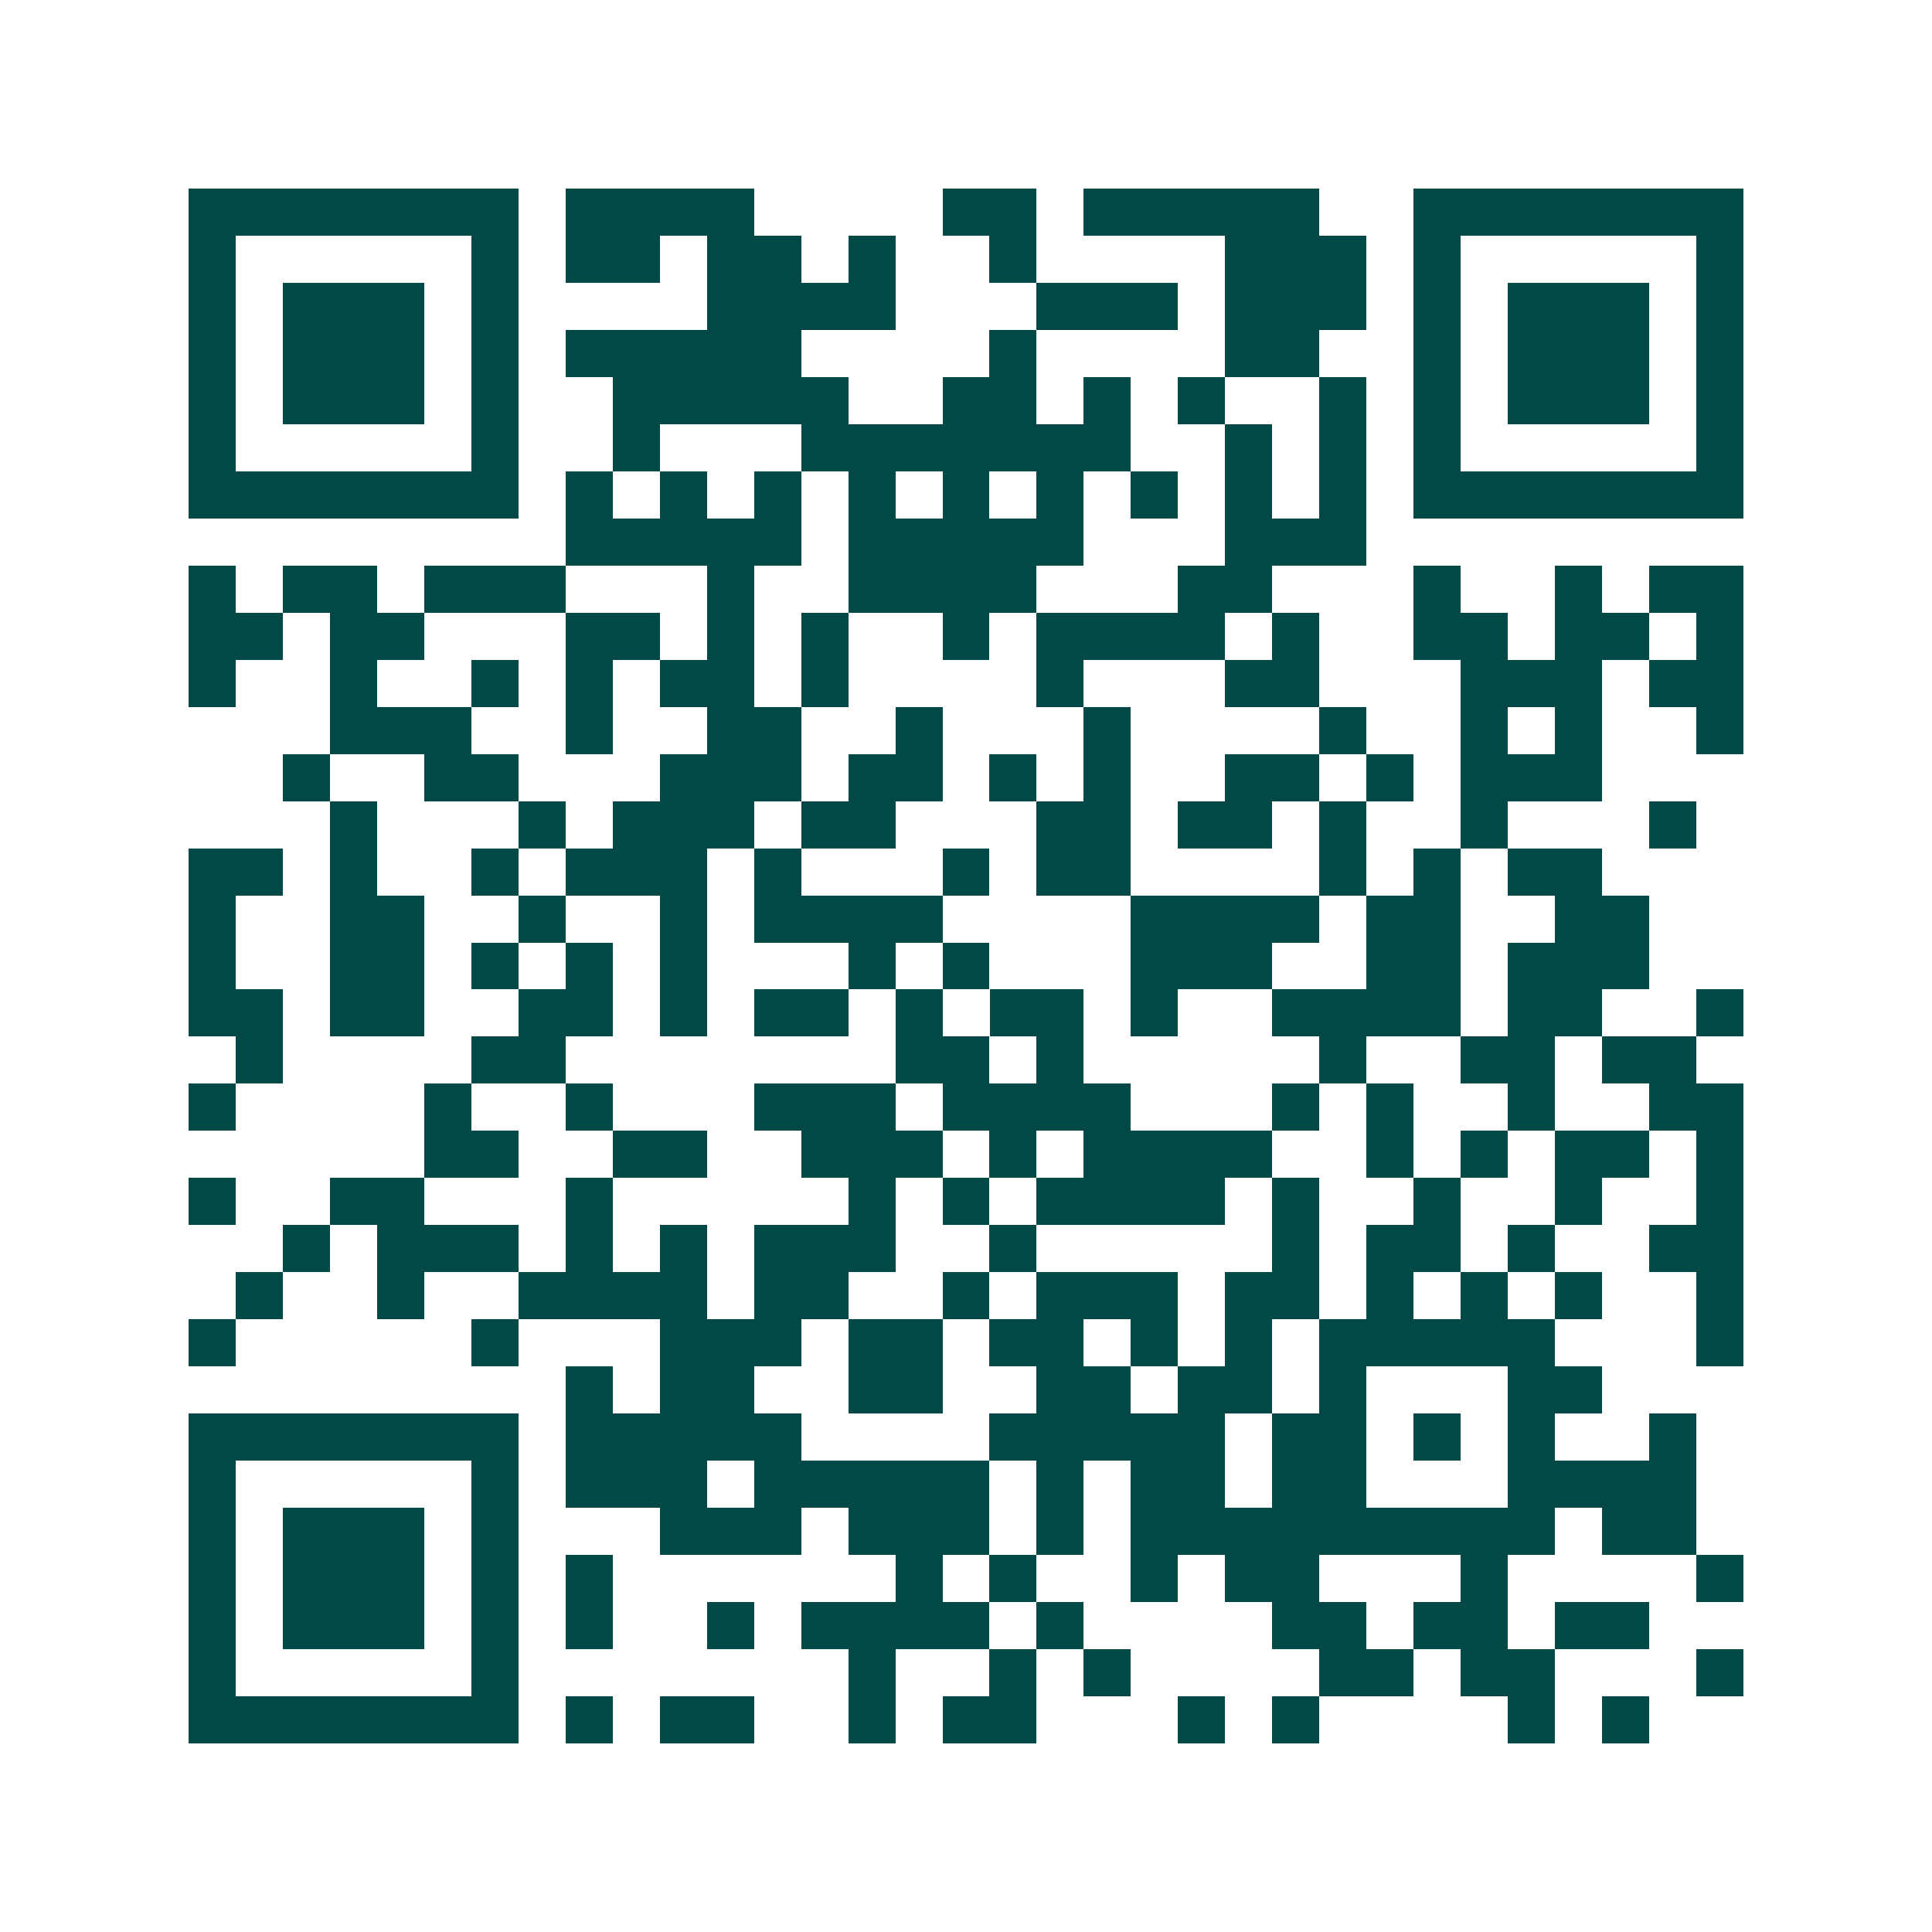 <svg xmlns="http://www.w3.org/2000/svg" width="200" height="200" viewBox="0 0 41 41" shape-rendering="crispEdges"><path fill="#ffffff" d="M0 0h41v41H0z"/><path stroke="#014847" d="M4 4.5h7m1 0h4m4 0h2m1 0h5m2 0h7M4 5.5h1m5 0h1m1 0h2m1 0h2m1 0h1m2 0h1m4 0h3m1 0h1m5 0h1M4 6.5h1m1 0h3m1 0h1m4 0h4m3 0h3m1 0h3m1 0h1m1 0h3m1 0h1M4 7.5h1m1 0h3m1 0h1m1 0h5m4 0h1m4 0h2m2 0h1m1 0h3m1 0h1M4 8.5h1m1 0h3m1 0h1m2 0h5m2 0h2m1 0h1m1 0h1m2 0h1m1 0h1m1 0h3m1 0h1M4 9.5h1m5 0h1m2 0h1m3 0h7m2 0h1m1 0h1m1 0h1m5 0h1M4 10.5h7m1 0h1m1 0h1m1 0h1m1 0h1m1 0h1m1 0h1m1 0h1m1 0h1m1 0h1m1 0h7M12 11.5h5m1 0h5m3 0h3M4 12.5h1m1 0h2m1 0h3m3 0h1m2 0h4m3 0h2m3 0h1m2 0h1m1 0h2M4 13.5h2m1 0h2m3 0h2m1 0h1m1 0h1m2 0h1m1 0h4m1 0h1m2 0h2m1 0h2m1 0h1M4 14.5h1m2 0h1m2 0h1m1 0h1m1 0h2m1 0h1m4 0h1m3 0h2m3 0h3m1 0h2M7 15.5h3m2 0h1m2 0h2m2 0h1m3 0h1m4 0h1m2 0h1m1 0h1m2 0h1M6 16.5h1m2 0h2m3 0h3m1 0h2m1 0h1m1 0h1m2 0h2m1 0h1m1 0h3M7 17.5h1m3 0h1m1 0h3m1 0h2m3 0h2m1 0h2m1 0h1m2 0h1m3 0h1M4 18.5h2m1 0h1m2 0h1m1 0h3m1 0h1m3 0h1m1 0h2m4 0h1m1 0h1m1 0h2M4 19.5h1m2 0h2m2 0h1m2 0h1m1 0h4m4 0h4m1 0h2m2 0h2M4 20.5h1m2 0h2m1 0h1m1 0h1m1 0h1m3 0h1m1 0h1m3 0h3m2 0h2m1 0h3M4 21.5h2m1 0h2m2 0h2m1 0h1m1 0h2m1 0h1m1 0h2m1 0h1m2 0h4m1 0h2m2 0h1M5 22.5h1m4 0h2m7 0h2m1 0h1m5 0h1m2 0h2m1 0h2M4 23.5h1m4 0h1m2 0h1m3 0h3m1 0h4m3 0h1m1 0h1m2 0h1m2 0h2M9 24.5h2m2 0h2m2 0h3m1 0h1m1 0h4m2 0h1m1 0h1m1 0h2m1 0h1M4 25.5h1m2 0h2m3 0h1m5 0h1m1 0h1m1 0h4m1 0h1m2 0h1m2 0h1m2 0h1M6 26.5h1m1 0h3m1 0h1m1 0h1m1 0h3m2 0h1m5 0h1m1 0h2m1 0h1m2 0h2M5 27.5h1m2 0h1m2 0h4m1 0h2m2 0h1m1 0h3m1 0h2m1 0h1m1 0h1m1 0h1m2 0h1M4 28.5h1m5 0h1m3 0h3m1 0h2m1 0h2m1 0h1m1 0h1m1 0h5m3 0h1M12 29.5h1m1 0h2m2 0h2m2 0h2m1 0h2m1 0h1m3 0h2M4 30.5h7m1 0h5m4 0h5m1 0h2m1 0h1m1 0h1m2 0h1M4 31.5h1m5 0h1m1 0h3m1 0h5m1 0h1m1 0h2m1 0h2m3 0h4M4 32.5h1m1 0h3m1 0h1m3 0h3m1 0h3m1 0h1m1 0h9m1 0h2M4 33.5h1m1 0h3m1 0h1m1 0h1m6 0h1m1 0h1m2 0h1m1 0h2m3 0h1m4 0h1M4 34.5h1m1 0h3m1 0h1m1 0h1m2 0h1m1 0h4m1 0h1m4 0h2m1 0h2m1 0h2M4 35.5h1m5 0h1m7 0h1m2 0h1m1 0h1m4 0h2m1 0h2m3 0h1M4 36.5h7m1 0h1m1 0h2m2 0h1m1 0h2m3 0h1m1 0h1m4 0h1m1 0h1"/></svg>
